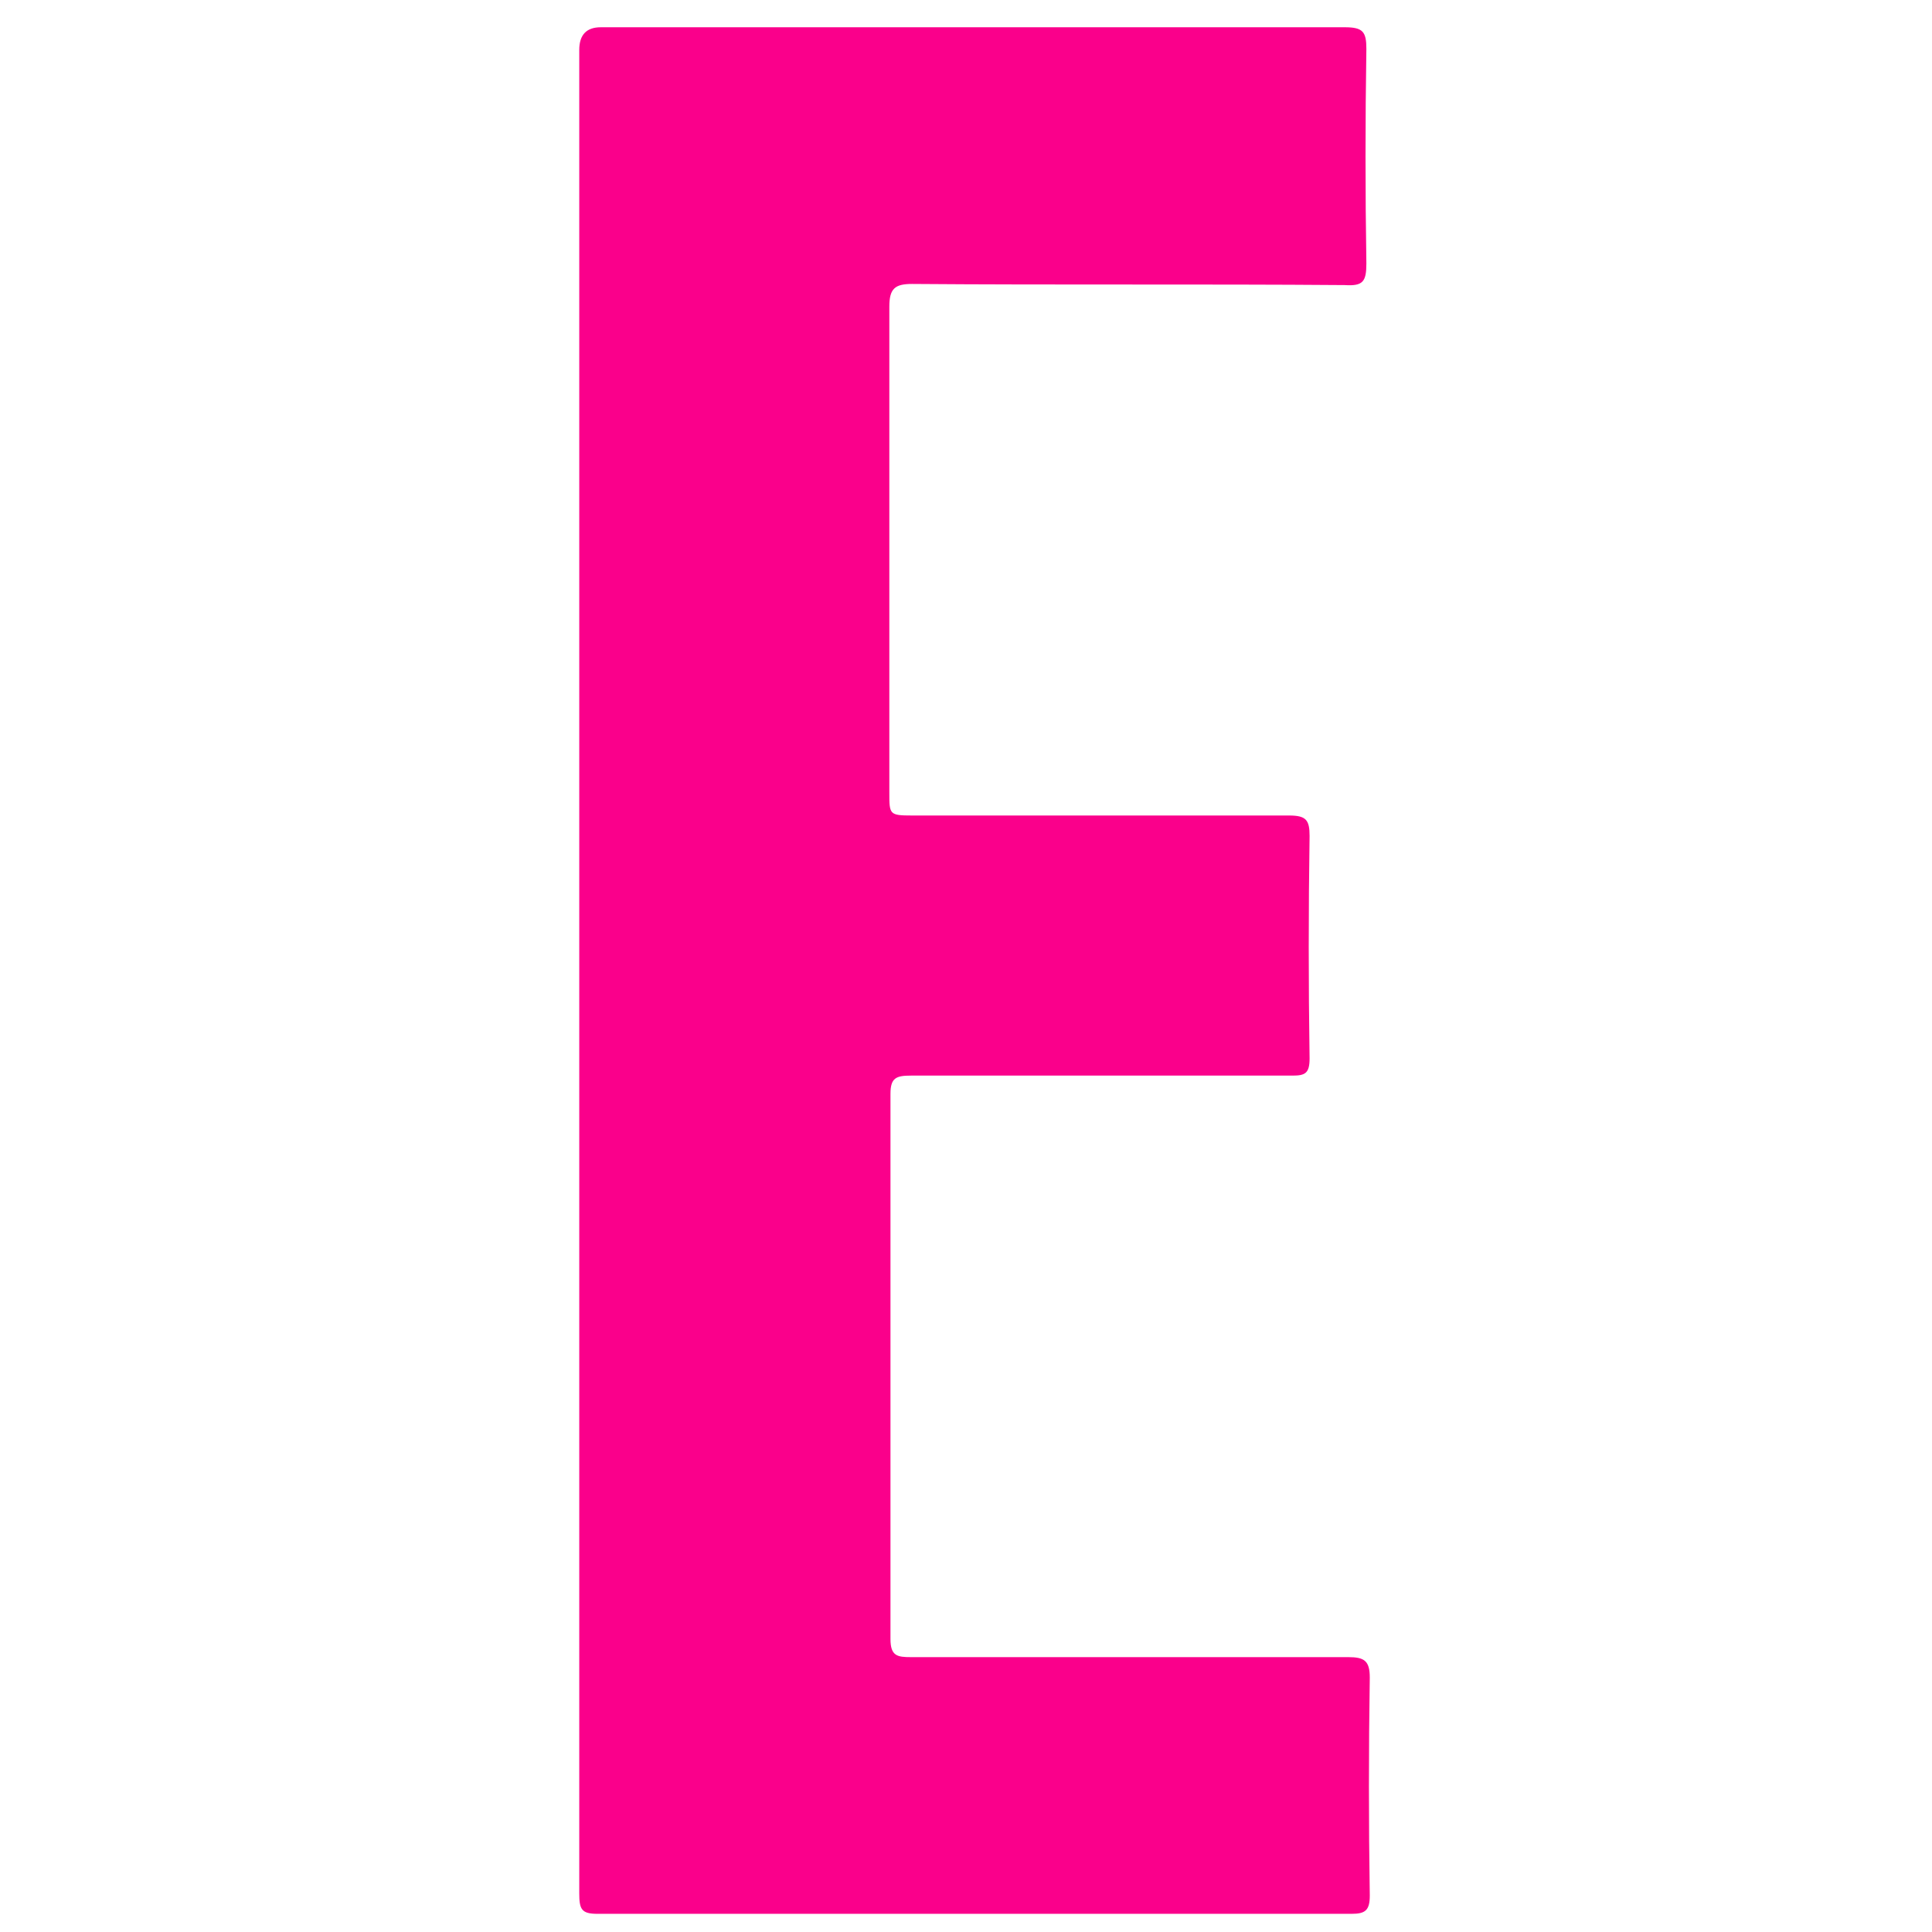 <?xml version="1.0" encoding="UTF-8"?>
<svg xmlns="http://www.w3.org/2000/svg" version="1.1" viewBox="0 0 170.1 170.1">
  <defs>
    <style>
      .cls-1 {
        fill: #fa008b;
      }
    </style>
  </defs>
  <!-- Generator: Adobe Illustrator 28.6.0, SVG Export Plug-In . SVG Version: 1.2.0 Build 709)  -->
  <g>
    <g id="EmmaE_x5F_Logotype_x5F_Grön_xA0_Image">
      <path class="cls-1" d="M119,168.5c1.2,0,1.6-.3,1.6-1.6-.1-6.4-.1-12.9,0-19.2,0-1.5-.5-1.8-1.9-1.8h-38.5c-1.2,0-1.8-.1-1.8-1.6v-48c0-1.4.5-1.6,1.8-1.6h33.6c1.1,0,1.5-.2,1.5-1.5-.1-6.6-.1-13,0-19.6,0-1.4-.3-1.8-1.8-1.8h-33.2c-2,0-2-.1-2-2V27c0-1.6.5-2,2-2,12.8.1,25.5,0,38.1.1,1.6.1,1.9-.3,1.9-1.9-.1-6.3-.1-12.6,0-18.9,0-1.5-.3-1.9-1.9-1.9H52.9q-1.9,0-1.9,2v162.3c0,1.4.2,1.8,1.6,1.8h66.3Z"/>
    </g>
  </g>
</svg>